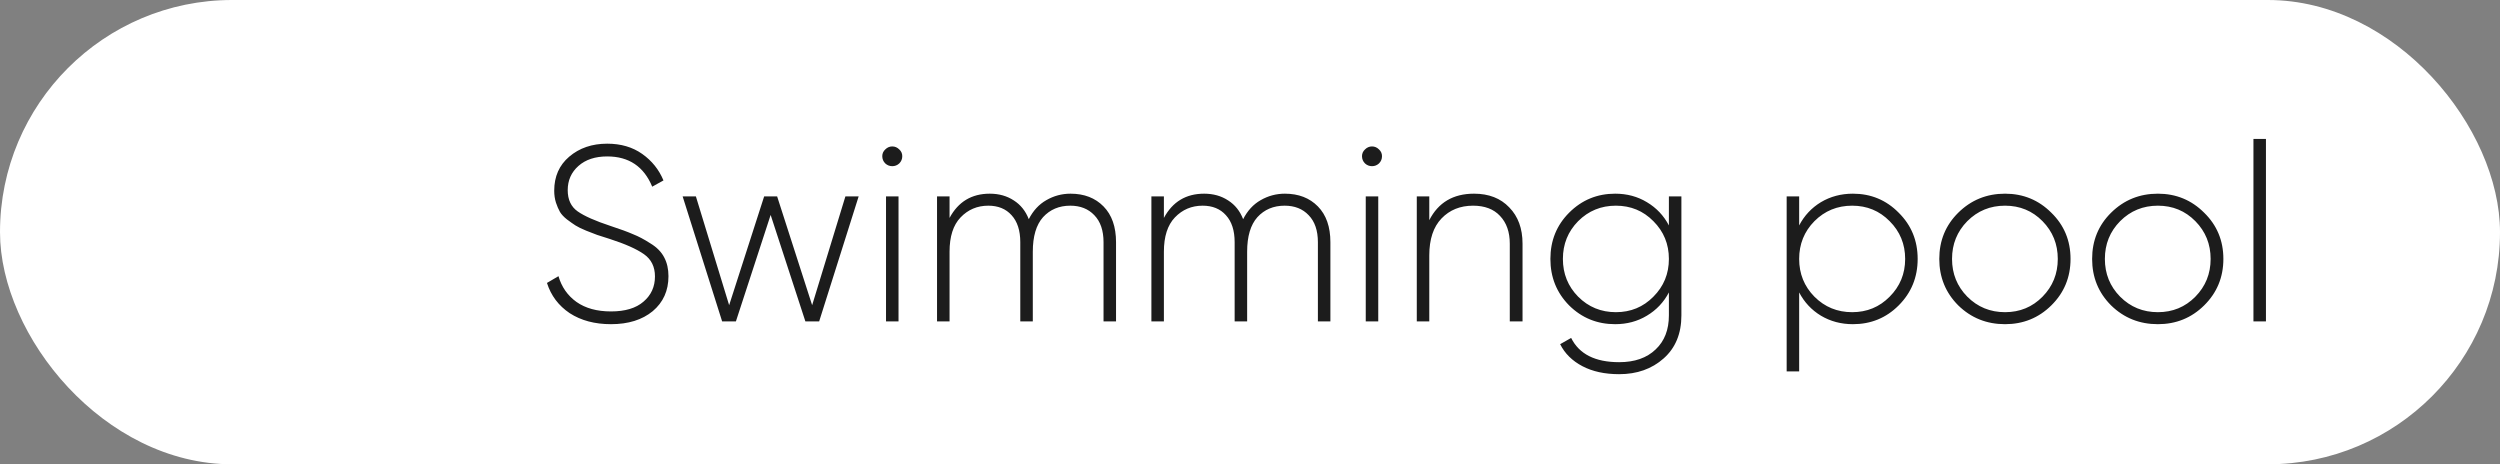 <?xml version="1.0" encoding="UTF-8"?> <svg xmlns="http://www.w3.org/2000/svg" width="140" height="26" viewBox="0 0 140 26" fill="none"><rect x="0" y="0" width="140" height="26" fill="#808080" stroke="none"/> <rect width="140" height="26" rx="13" fill="white"></rect> <path d="M34.214 18.154C33.309 18.154 32.539 17.949 31.904 17.538C31.279 17.118 30.854 16.553 30.63 15.844L31.274 15.466C31.451 16.073 31.787 16.553 32.282 16.908C32.786 17.263 33.43 17.44 34.214 17.44C35.007 17.44 35.614 17.258 36.034 16.894C36.463 16.53 36.678 16.059 36.678 15.48C36.678 14.939 36.473 14.523 36.062 14.234C35.651 13.945 35.012 13.66 34.144 13.38C33.827 13.277 33.593 13.203 33.444 13.156C33.304 13.1 33.099 13.021 32.828 12.918C32.557 12.806 32.357 12.708 32.226 12.624C32.095 12.54 31.937 12.428 31.75 12.288C31.573 12.148 31.442 12.008 31.358 11.868C31.274 11.719 31.199 11.546 31.134 11.35C31.069 11.145 31.036 10.921 31.036 10.678C31.036 9.885 31.316 9.25 31.876 8.774C32.445 8.289 33.155 8.046 34.004 8.046C34.769 8.046 35.423 8.237 35.964 8.62C36.505 9.003 36.902 9.497 37.154 10.104L36.524 10.454C36.057 9.325 35.217 8.76 34.004 8.76C33.332 8.76 32.795 8.937 32.394 9.292C31.993 9.647 31.792 10.099 31.792 10.65C31.792 11.182 31.979 11.579 32.352 11.84C32.725 12.101 33.337 12.372 34.186 12.652C34.727 12.829 35.147 12.983 35.446 13.114C35.754 13.235 36.081 13.408 36.426 13.632C36.781 13.847 37.037 14.108 37.196 14.416C37.355 14.715 37.434 15.065 37.434 15.466C37.434 16.278 37.14 16.931 36.552 17.426C35.964 17.911 35.185 18.154 34.214 18.154ZM47.342 11H48.084L45.872 18H45.102L43.156 12.036L41.21 18H40.44L38.228 11H38.97L40.832 17.09L42.792 11H43.52L45.48 17.09L47.342 11ZM50.359 9.152C50.247 9.255 50.116 9.306 49.967 9.306C49.818 9.306 49.687 9.255 49.575 9.152C49.463 9.04 49.407 8.905 49.407 8.746C49.407 8.597 49.463 8.471 49.575 8.368C49.687 8.256 49.818 8.2 49.967 8.2C50.116 8.2 50.247 8.256 50.359 8.368C50.471 8.471 50.527 8.597 50.527 8.746C50.527 8.905 50.471 9.04 50.359 9.152ZM49.617 18V11H50.317V18H49.617ZM59.95 10.846C60.716 10.846 61.332 11.084 61.798 11.56C62.265 12.036 62.498 12.703 62.498 13.562V18H61.798V13.562C61.798 12.909 61.626 12.405 61.281 12.05C60.944 11.695 60.496 11.518 59.937 11.518C59.311 11.518 58.803 11.733 58.41 12.162C58.028 12.591 57.837 13.235 57.837 14.094V18H57.136V13.562C57.136 12.909 56.973 12.405 56.647 12.05C56.329 11.695 55.895 11.518 55.344 11.518C54.728 11.518 54.211 11.737 53.791 12.176C53.38 12.605 53.175 13.245 53.175 14.094V18H52.474V11H53.175V12.204C53.66 11.299 54.411 10.846 55.428 10.846C55.942 10.846 56.39 10.972 56.773 11.224C57.155 11.467 57.435 11.817 57.612 12.274C57.855 11.798 58.182 11.443 58.593 11.21C59.013 10.967 59.465 10.846 59.95 10.846ZM71.954 10.846C72.72 10.846 73.336 11.084 73.802 11.56C74.269 12.036 74.502 12.703 74.502 13.562V18H73.802V13.562C73.802 12.909 73.63 12.405 73.284 12.05C72.948 11.695 72.5 11.518 71.94 11.518C71.315 11.518 70.806 11.733 70.414 12.162C70.032 12.591 69.84 13.235 69.84 14.094V18H69.14V13.562C69.14 12.909 68.977 12.405 68.65 12.05C68.333 11.695 67.899 11.518 67.348 11.518C66.732 11.518 66.214 11.737 65.794 12.176C65.384 12.605 65.178 13.245 65.178 14.094V18H64.478V11H65.178V12.204C65.664 11.299 66.415 10.846 67.432 10.846C67.946 10.846 68.394 10.972 68.776 11.224C69.159 11.467 69.439 11.817 69.616 12.274C69.859 11.798 70.186 11.443 70.596 11.21C71.016 10.967 71.469 10.846 71.954 10.846ZM77.224 9.152C77.112 9.255 76.982 9.306 76.832 9.306C76.683 9.306 76.552 9.255 76.44 9.152C76.328 9.04 76.272 8.905 76.272 8.746C76.272 8.597 76.328 8.471 76.44 8.368C76.552 8.256 76.683 8.2 76.832 8.2C76.982 8.2 77.112 8.256 77.224 8.368C77.336 8.471 77.392 8.597 77.392 8.746C77.392 8.905 77.336 9.04 77.224 9.152ZM76.482 18V11H77.182V18H76.482ZM82.546 10.846C83.376 10.846 84.034 11.103 84.52 11.616C85.014 12.12 85.262 12.797 85.262 13.646V18H84.548V13.646C84.548 12.993 84.366 12.475 84.002 12.092C83.647 11.709 83.143 11.518 82.49 11.518C81.771 11.518 81.183 11.756 80.726 12.232C80.268 12.708 80.04 13.399 80.04 14.304V18H79.34V11H80.04V12.33C80.544 11.341 81.379 10.846 82.546 10.846ZM93.458 11H94.158V17.664C94.158 18.681 93.827 19.484 93.164 20.072C92.501 20.66 91.671 20.954 90.672 20.954C89.869 20.954 89.183 20.805 88.614 20.506C88.045 20.207 87.629 19.797 87.368 19.274L87.984 18.924C88.432 19.829 89.328 20.282 90.672 20.282C91.54 20.282 92.221 20.044 92.716 19.568C93.211 19.101 93.458 18.467 93.458 17.664V16.376C93.169 16.927 92.758 17.361 92.226 17.678C91.703 17.995 91.111 18.154 90.448 18.154C89.44 18.154 88.581 17.804 87.872 17.104C87.172 16.395 86.822 15.527 86.822 14.5C86.822 13.473 87.172 12.61 87.872 11.91C88.581 11.201 89.44 10.846 90.448 10.846C91.111 10.846 91.703 11.005 92.226 11.322C92.758 11.639 93.169 12.073 93.458 12.624V11ZM88.376 16.614C88.955 17.193 89.659 17.482 90.49 17.482C91.321 17.482 92.021 17.193 92.59 16.614C93.169 16.035 93.458 15.331 93.458 14.5C93.458 13.669 93.169 12.965 92.59 12.386C92.021 11.807 91.321 11.518 90.49 11.518C89.659 11.518 88.955 11.807 88.376 12.386C87.807 12.965 87.522 13.669 87.522 14.5C87.522 15.331 87.807 16.035 88.376 16.614ZM103.763 10.846C104.771 10.846 105.625 11.201 106.325 11.91C107.034 12.61 107.389 13.473 107.389 14.5C107.389 15.527 107.034 16.395 106.325 17.104C105.625 17.804 104.771 18.154 103.763 18.154C103.1 18.154 102.503 17.995 101.971 17.678C101.448 17.361 101.042 16.927 100.753 16.376V20.8H100.053V11H100.753V12.624C101.042 12.073 101.448 11.639 101.971 11.322C102.503 11.005 103.1 10.846 103.763 10.846ZM101.607 16.614C102.185 17.193 102.89 17.482 103.721 17.482C104.551 17.482 105.251 17.193 105.821 16.614C106.399 16.035 106.689 15.331 106.689 14.5C106.689 13.669 106.399 12.965 105.821 12.386C105.251 11.807 104.551 11.518 103.721 11.518C102.89 11.518 102.185 11.807 101.607 12.386C101.037 12.965 100.753 13.669 100.753 14.5C100.753 15.331 101.037 16.035 101.607 16.614ZM112.282 18.154C111.255 18.154 110.383 17.804 109.664 17.104C108.955 16.395 108.6 15.527 108.6 14.5C108.6 13.473 108.955 12.61 109.664 11.91C110.383 11.201 111.255 10.846 112.282 10.846C113.299 10.846 114.163 11.201 114.872 11.91C115.591 12.61 115.95 13.473 115.95 14.5C115.95 15.527 115.591 16.395 114.872 17.104C114.163 17.804 113.299 18.154 112.282 18.154ZM110.168 16.614C110.747 17.193 111.451 17.482 112.282 17.482C113.113 17.482 113.813 17.193 114.382 16.614C114.951 16.035 115.236 15.331 115.236 14.5C115.236 13.669 114.951 12.965 114.382 12.386C113.813 11.807 113.113 11.518 112.282 11.518C111.451 11.518 110.747 11.807 110.168 12.386C109.599 12.965 109.314 13.669 109.314 14.5C109.314 15.331 109.599 16.035 110.168 16.614ZM120.841 18.154C119.814 18.154 118.941 17.804 118.223 17.104C117.513 16.395 117.159 15.527 117.159 14.5C117.159 13.473 117.513 12.61 118.223 11.91C118.941 11.201 119.814 10.846 120.841 10.846C121.858 10.846 122.721 11.201 123.431 11.91C124.149 12.61 124.509 13.473 124.509 14.5C124.509 15.527 124.149 16.395 123.431 17.104C122.721 17.804 121.858 18.154 120.841 18.154ZM118.727 16.614C119.305 17.193 120.01 17.482 120.841 17.482C121.671 17.482 122.371 17.193 122.941 16.614C123.51 16.035 123.795 15.331 123.795 14.5C123.795 13.669 123.51 12.965 122.941 12.386C122.371 11.807 121.671 11.518 120.841 11.518C120.01 11.518 119.305 11.807 118.727 12.386C118.157 12.965 117.873 13.669 117.873 14.5C117.873 15.331 118.157 16.035 118.727 16.614ZM126.193 18V7.78H126.893V18H126.193Z" fill="#1C1C1C"></path> </svg> 